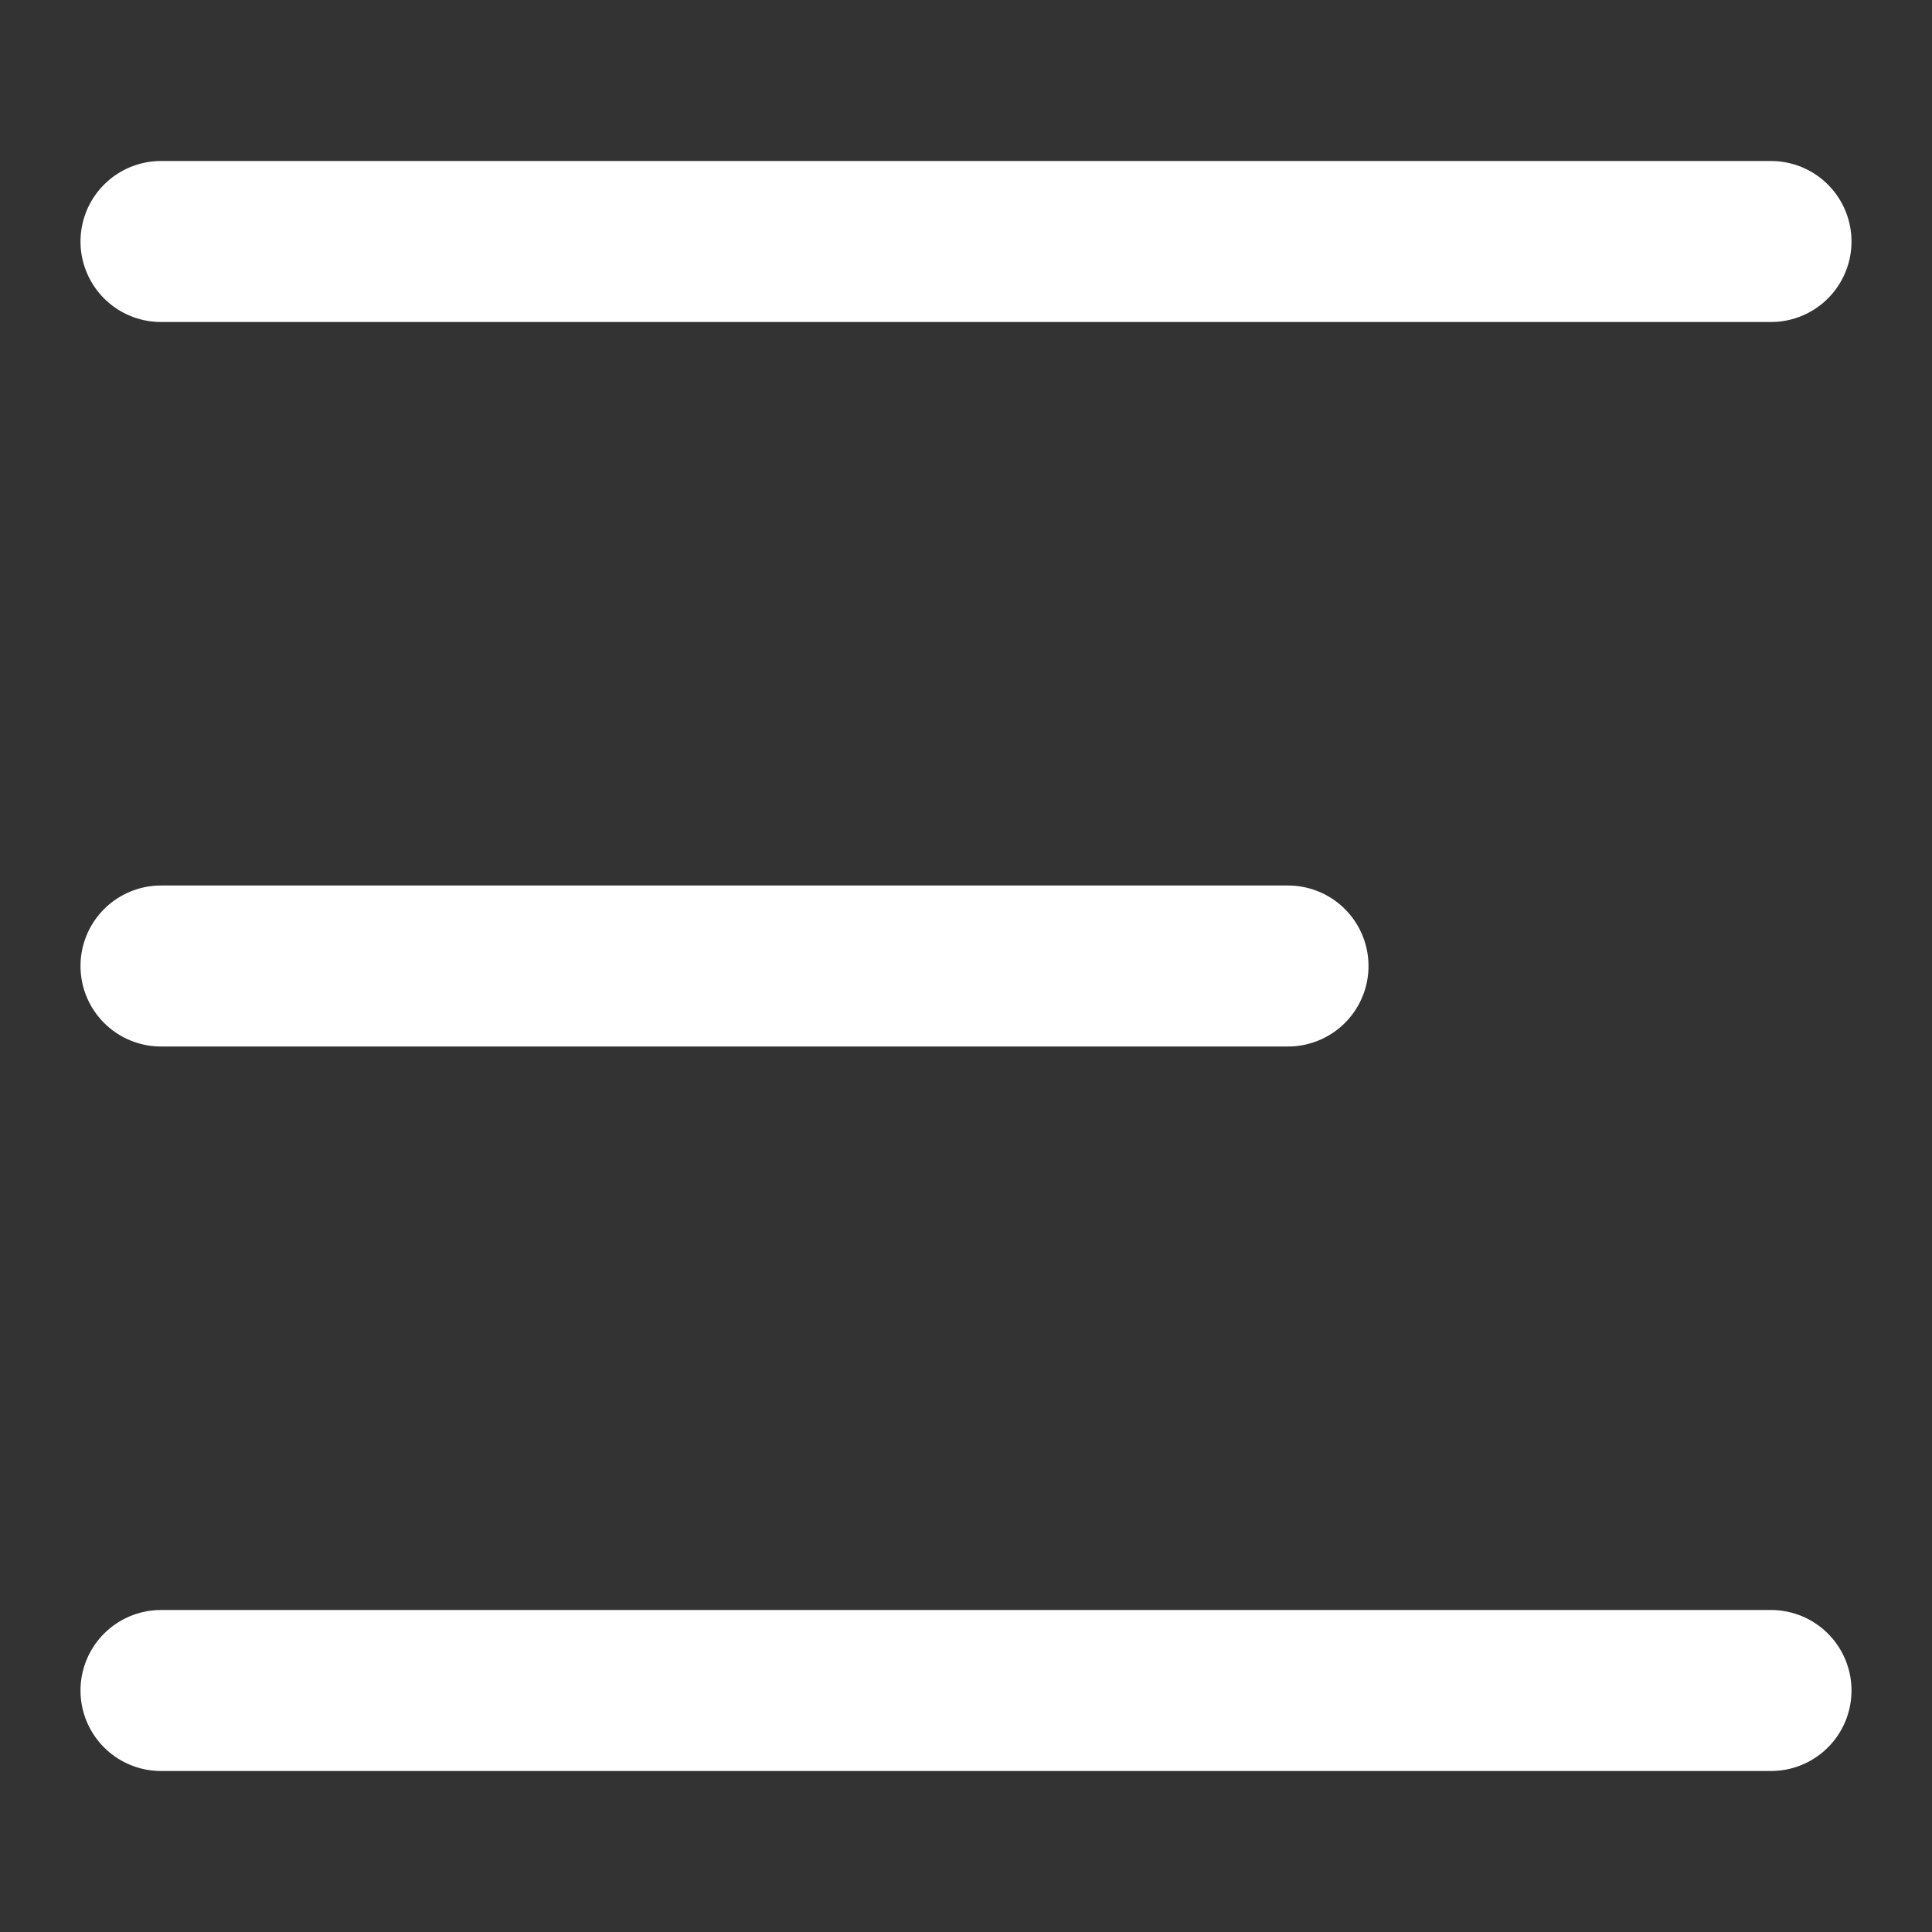 <svg width="24" height="24" viewBox="0 0 24 24" fill="none" xmlns="http://www.w3.org/2000/svg">
<rect x="0" y="0" width="24" height="24" fill="#333333" stroke="none"/>
<path d="M2 3H22" stroke="white" stroke-width="2" stroke-linecap="round"/>
<path d="M2 12H16" stroke="white" stroke-width="2" stroke-linecap="round"/>
<path d="M2 21H22" stroke="white" stroke-width="2" stroke-linecap="round"/>
</svg>
